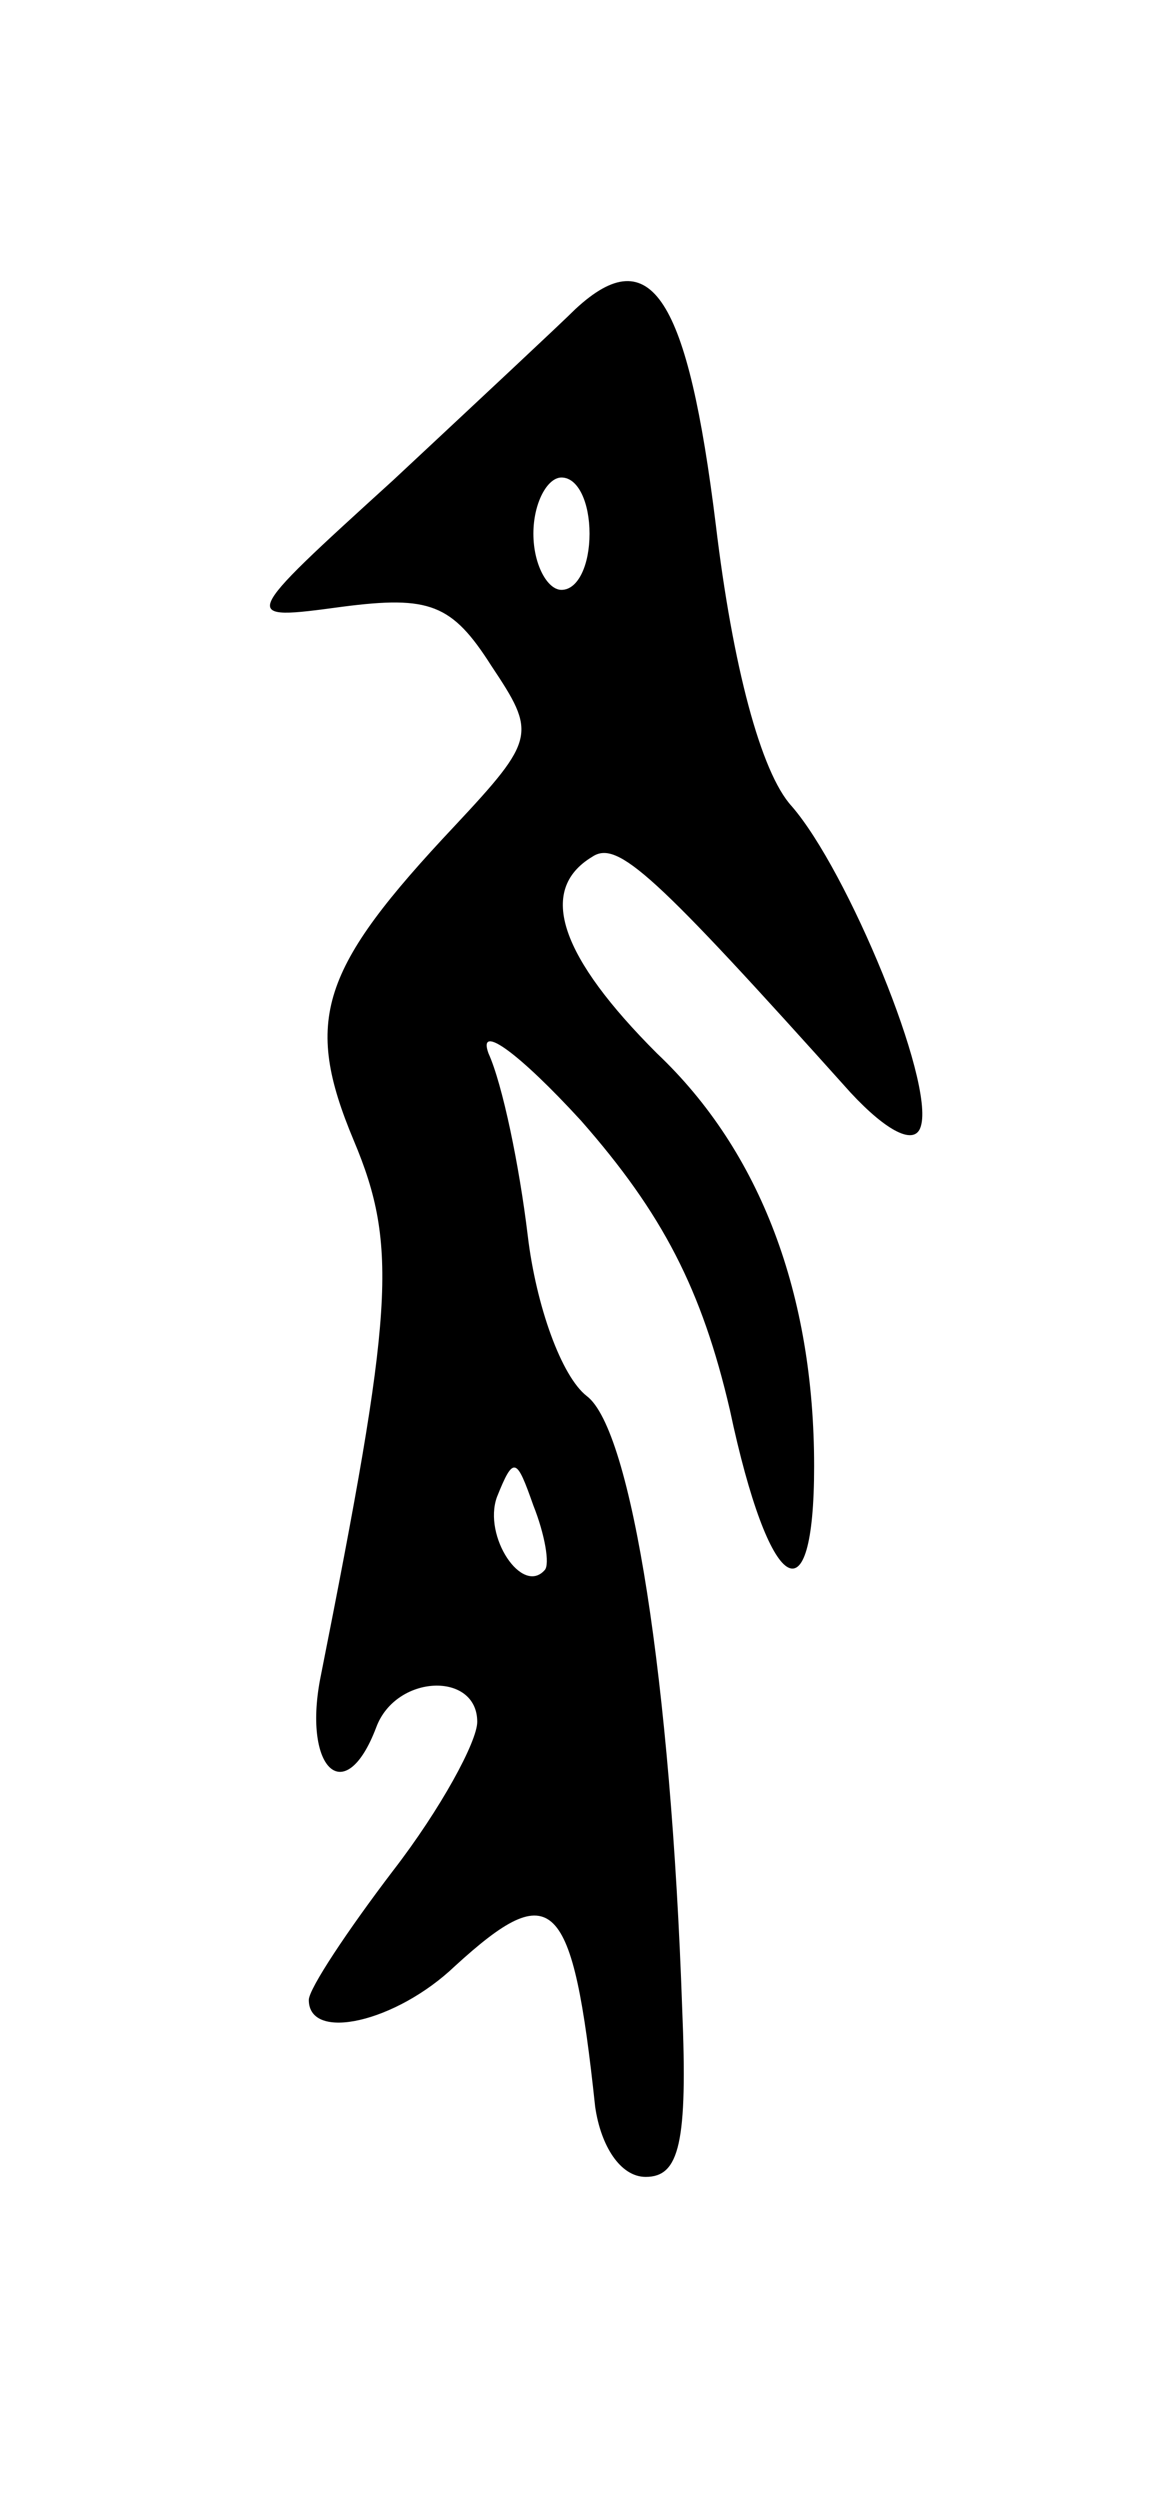 <svg version="1.0" xmlns="http://www.w3.org/2000/svg" width="41" height="89" viewBox="0 0 41 89" ><g transform="translate(0,89) scale(0.1,-0.1)" ><path d="M205 780 c-5 -5 -35 -33 -65 -61 -55 -50 -55 -50 -18 -45 31 4 39 1 53 -21 16 -24 16 -26 -13 -57 -48 -51 -54 -69 -36 -112 16 -38 14 -61 -12 -192 -6 -32 9 -46 20 -17 7 19 36 20 36 2 0 -7 -13 -31 -30 -53 -16 -21 -30 -42 -30 -46 0 -15 31 -8 52 12 35 32 42 25 50 -50 2 -14 9 -25 18 -25 12 0 15 12 13 60 -4 116 -18 206 -34 218 -9 7 -18 32 -21 57 -3 25 -9 54 -14 65 -4 11 11 0 33 -24 29 -33 43 -60 53 -103 14 -66 30 -76 30 -20 0 61 -19 112 -56 147 -34 34 -43 58 -23 70 9 6 22 -6 92 -84 13 -14 23 -19 25 -12 5 16 -26 91 -46 114 -11 12 -21 50 -27 100 -10 81 -23 102 -50 77z m5 -80 c0 -11 -4 -20 -10 -20 -5 0 -10 9 -10 20 0 11 5 20 10 20 6 0 10 -9 10 -20z m-16 -369 c-8 -9 -22 12 -17 26 6 15 7 14 13 -3 4 -10 6 -21 4 -23z"/></g></svg> 
